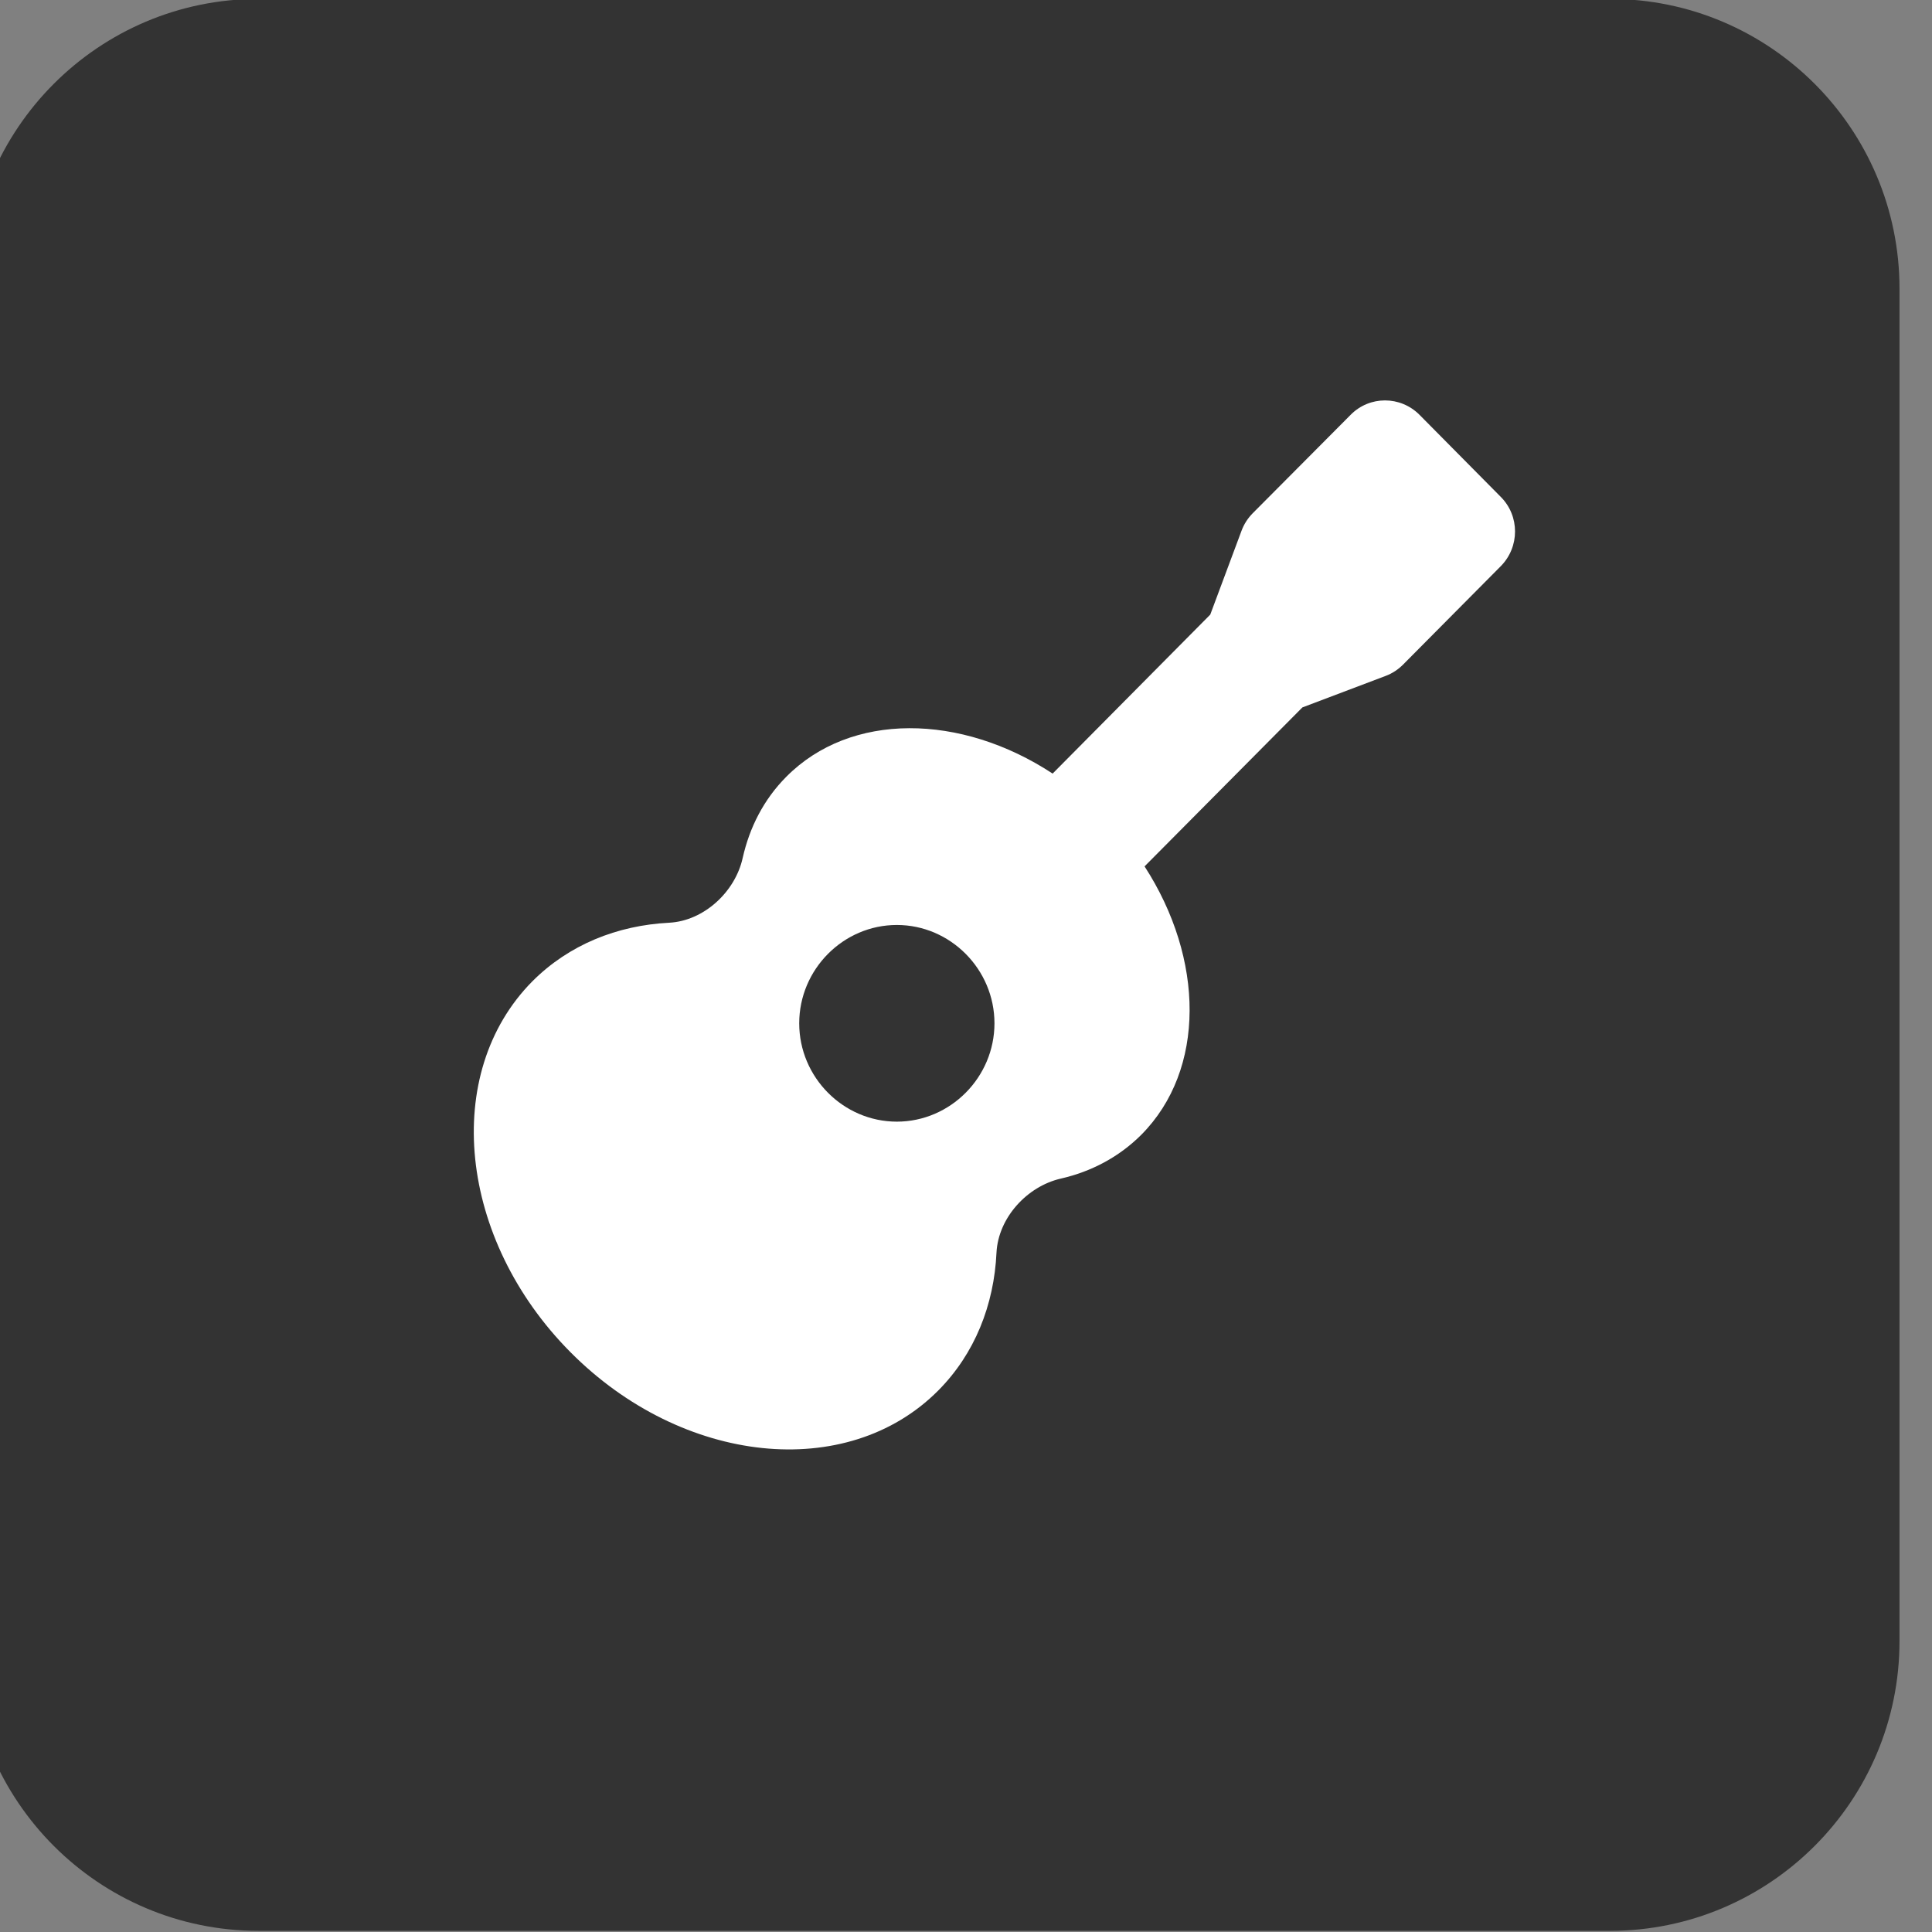 <svg style="fill-rule:evenodd;clip-rule:evenodd;stroke-linejoin:round;stroke-miterlimit:2;" xml:space="preserve" xmlns:xlink="http://www.w3.org/1999/xlink" xmlns="http://www.w3.org/2000/svg" version="1.1" viewBox="0 0 100 100" height="100%" width="100%">
    <rect x="0" y="0" width="100" height="100" fill="#808080" stroke="none"/>
    <g transform="matrix(1,0,0,1,-3474.93,-910.139)">
        <g transform="matrix(1.671,0,0,1.233,2167.74,129.632)">
            <g transform="matrix(0.598,0,0,0.811,-741.19,-1466.71)">
                <path style="fill:rgb(51,51,51);" d="M2646,2604L2646,2674C2646,2682.28 2639.28,2689 2631,2689L2561,2689C2552.72,2689 2546,2682.28 2546,2674L2546,2604C2546,2595.72 2552.72,2589 2561,2589L2631,2589C2639.28,2589 2646,2595.72 2646,2604Z"></path>
            </g>
        </g>
        <g transform="matrix(1.671,0,0,1.233,2167.74,129.632)">
            <g transform="matrix(0.063,0,0,0.086,813.084,671.844)">
                <g transform="matrix(1,0,0,1,-256,-256)">
                    <clipPath id="_clip1">
                        <rect height="512" width="512" y="0" x="0"></rect>
                    </clipPath>
                    <g clip-path="url(#_clip1)">
                        <path style="fill:white;fill-rule:nonzero;" d="M465,7C455.6,-2.4 440.4,-2.4 431.1,7L383,55C380.6,57.4 378.7,60.3 377.5,63.5L362.1,104.5L284.6,182.1C239.5,152.7 185.3,151.9 153.6,183.7C142.6,194.7 135.6,208.3 132.2,223.3C128.5,239.9 113.1,254 96.1,254.9C70.5,256.2 46.8,265.6 28.8,283.5C-16,328.4 -7.6,409.4 47.5,464.5C102.6,519.6 183.6,528 228.4,483.2C246.3,465.3 255.8,441.5 257,415.9C257.9,398.9 272,383.6 288.6,379.8C303.6,376.4 317.2,369.3 328.2,358.4C360,326.6 359.2,272.5 329.8,227.4L407.4,149.8L448.4,134.4C451.6,133.2 454.5,131.3 456.9,128.9L504.9,80.9C514.3,71.5 514.3,56.3 504.9,47L465,7ZM208,256C234.332,256 256,277.668 256,304C256,330.332 234.332,352 208,352C181.668,352 160,330.332 160,304C160,277.668 181.668,256 208,256Z"></path>
                    </g>
                </g>
            </g>
        </g>
    </g>
</svg>
